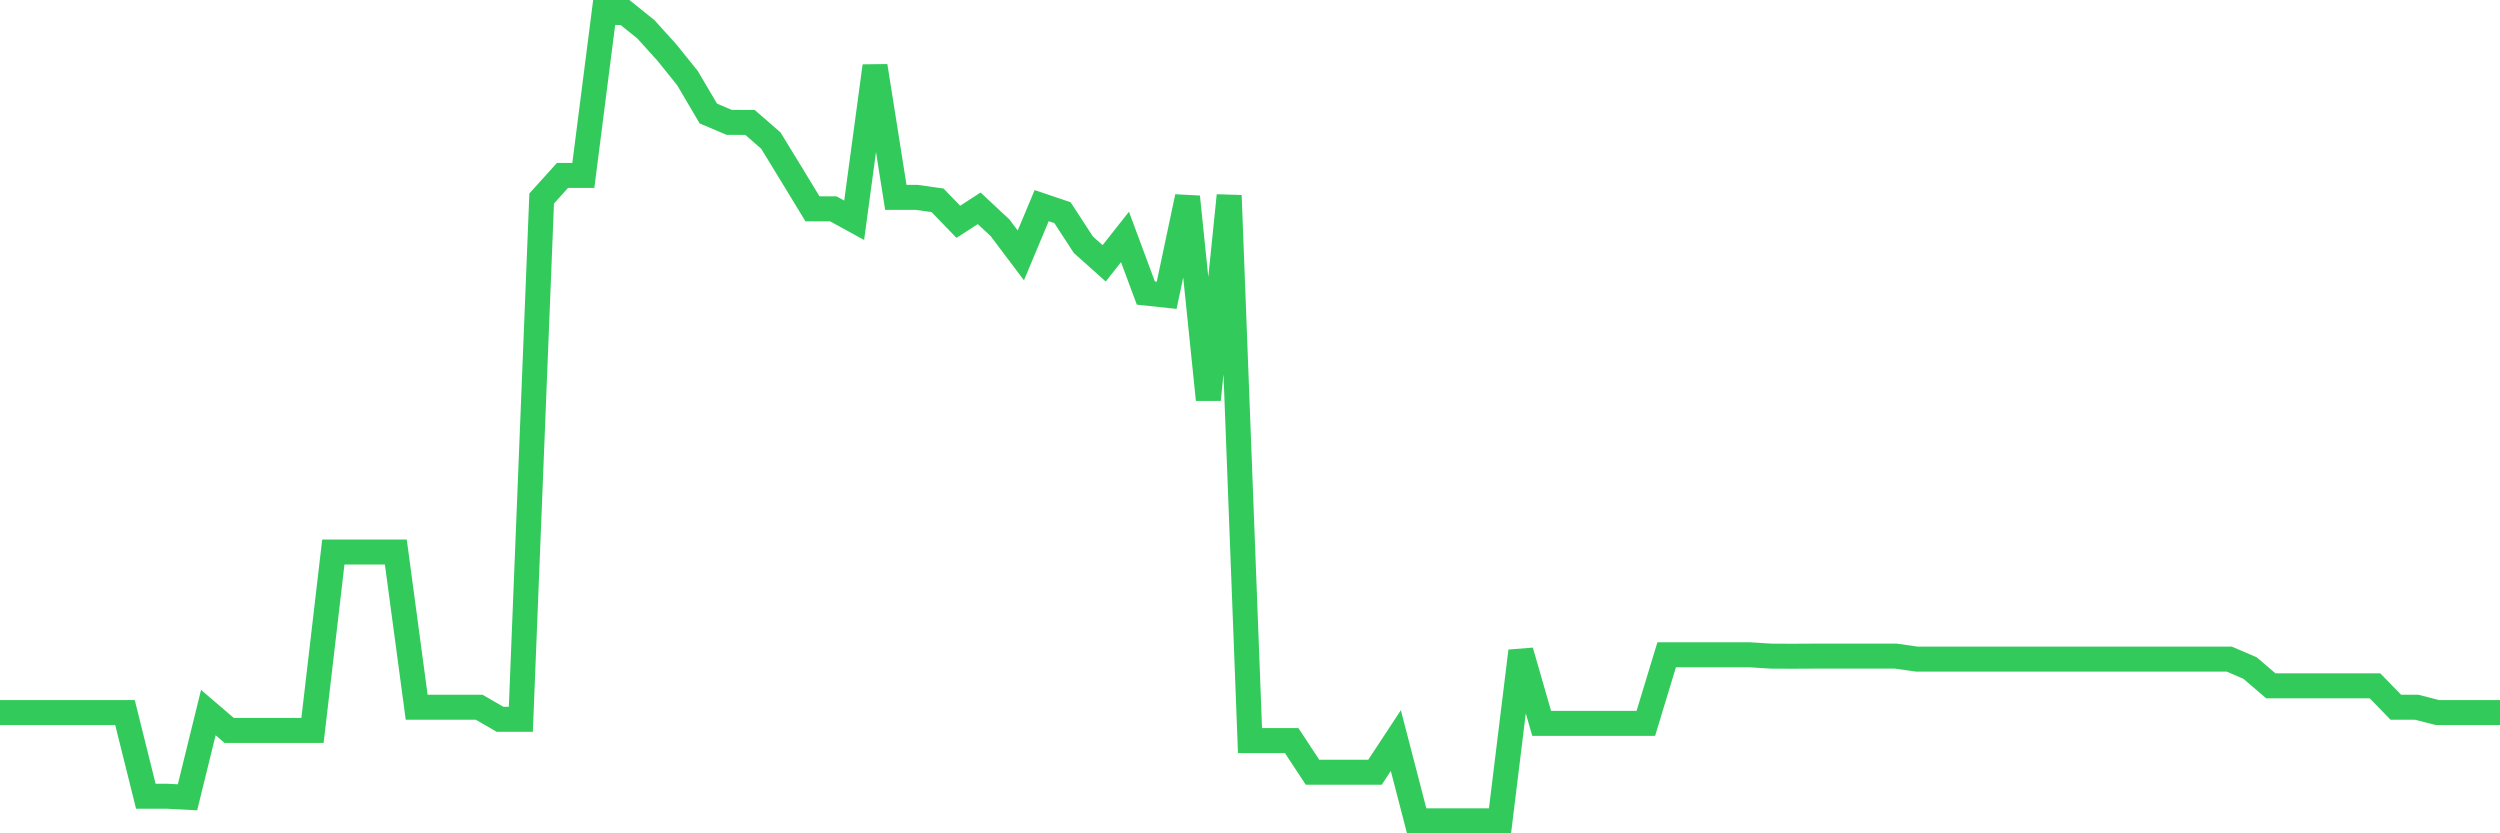 <svg
  xmlns="http://www.w3.org/2000/svg"
  xmlns:xlink="http://www.w3.org/1999/xlink"
  width="120"
  height="40"
  viewBox="0 0 120 40"
  preserveAspectRatio="none"
>
  <polyline
    points="0,34.204 1,34.204 2,34.204 3,34.204 4,34.204 5,34.204 6,34.204 7,38.219 8,38.219 9,38.27 10,34.204 11,35.06 12,35.06 13,35.06 14,35.06 15,35.06 16,26.499 17,26.499 18,26.499 19,26.499 20,33.947 21,33.947 22,33.947 23,33.947 24,34.525 25,34.525 26,9.528 27,8.42 28,8.42 29,0.6 30,0.6 31,1.405 32,2.509 33,3.75 34,5.449 35,5.873 36,5.877 37,6.746 38,8.381 39,10.025 40,10.025 41,10.573 42,3.168 43,9.473 44,9.473 45,9.614 46,10.646 47,9.999 48,10.932 49,12.259 50,9.871 51,10.209 52,11.746 53,12.64 54,11.373 55,14.066 56,14.173 57,9.447 58,19.185 59,9.383 60,35.548 61,35.548 62,35.548 63,37.067 64,37.067 65,37.067 66,37.067 67,35.548 68,39.4 69,39.4 70,39.4 71,39.4 72,39.4 73,31.251 74,34.722 75,34.722 76,34.722 77,34.722 78,34.722 79,34.722 80,31.43 81,31.43 82,31.43 83,31.43 84,31.43 85,31.494 86,31.499 87,31.494 88,31.494 89,31.494 90,31.494 91,31.494 92,31.636 93,31.636 94,31.636 95,31.636 96,31.636 97,31.636 98,31.636 99,31.636 100,31.636 101,31.636 102,31.636 103,31.636 104,31.636 105,31.636 106,31.636 107,31.636 108,32.064 109,32.92 110,32.92 111,32.92 112,32.92 113,32.92 114,32.92 115,33.947 116,33.947 117,34.204 118,34.204 119,34.204 120,34.204"
    fill="none"
    stroke="#32ca5b"
    stroke-width="1.2"
  >
  </polyline>
</svg>